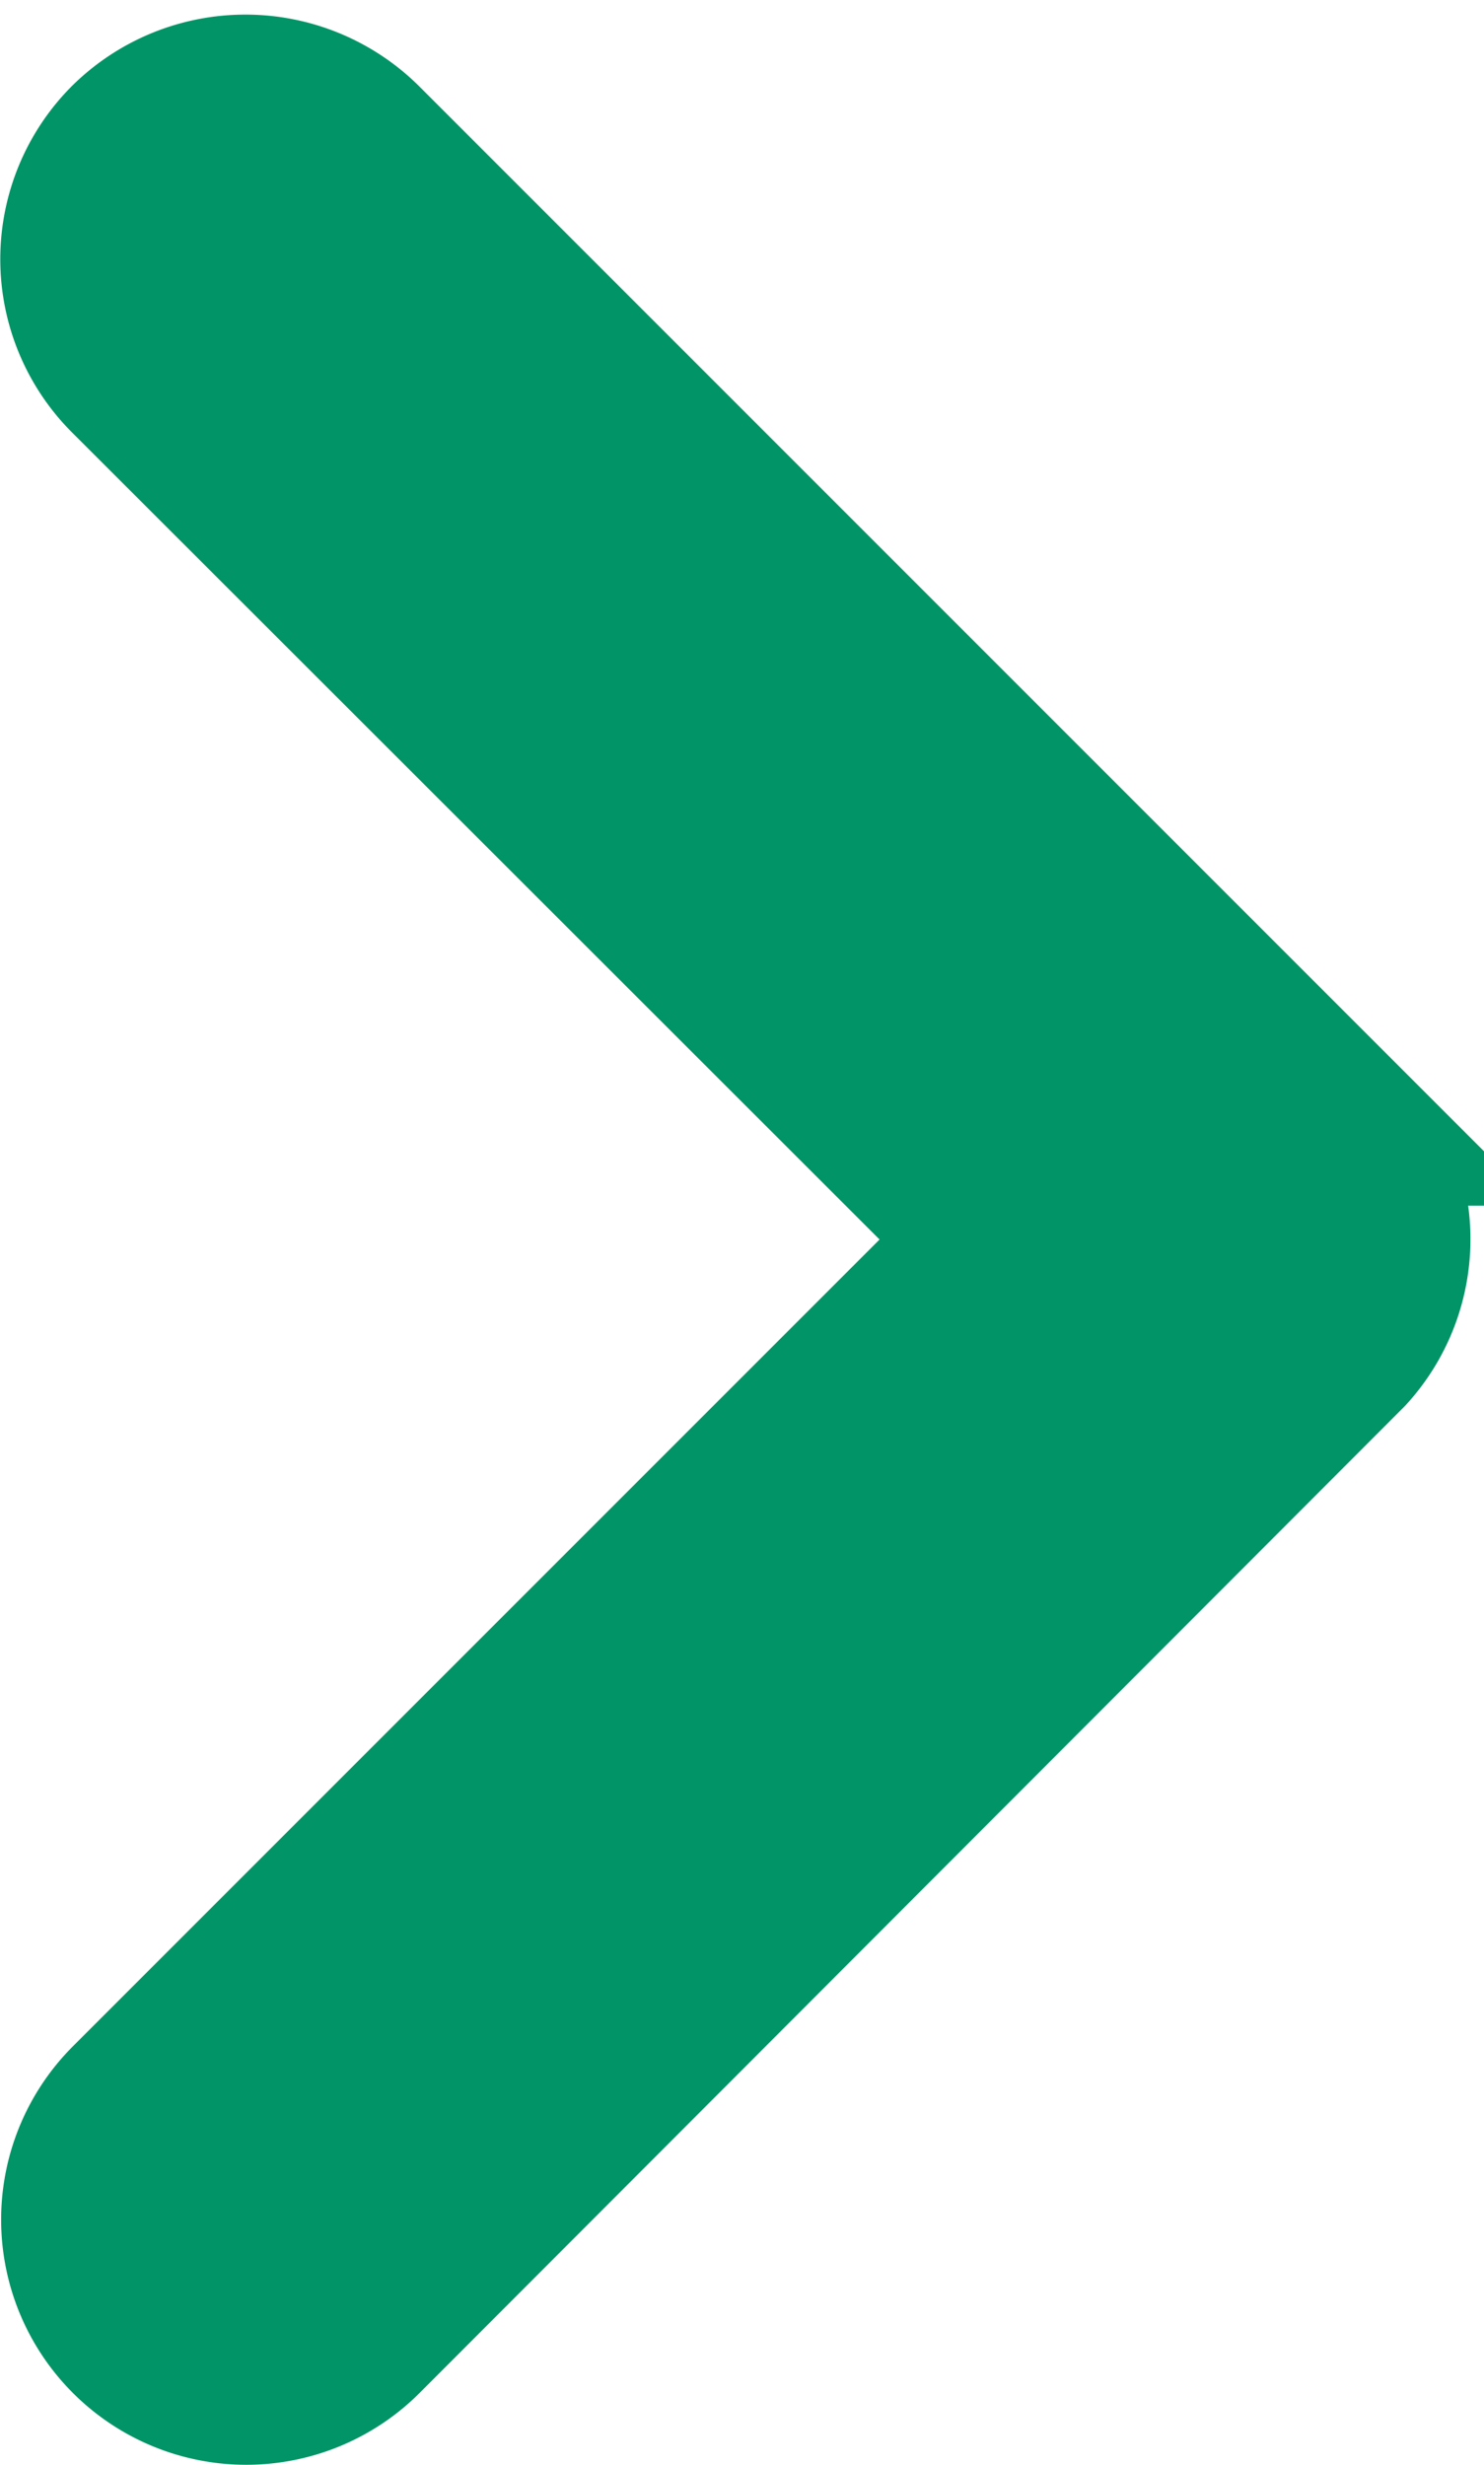 <svg xmlns="http://www.w3.org/2000/svg" width="9.085" height="15.089" viewBox="0 0 9.085 15.089">
  <path id="Icon_ionic-ios-arrow-forward" data-name="Icon ionic-ios-arrow-forward" d="M16.838,13.194,11.54,7.9a1,1,0,0,1,0-1.413,1.009,1.009,0,0,1,1.417,0l6,6a1,1,0,0,1,.029,1.38L12.962,19.9a1,1,0,0,1-1.417-1.413Z" transform="translate(-10.746 -5.607)" fill="#009466" stroke="#009466" stroke-width="1"/>
</svg>
